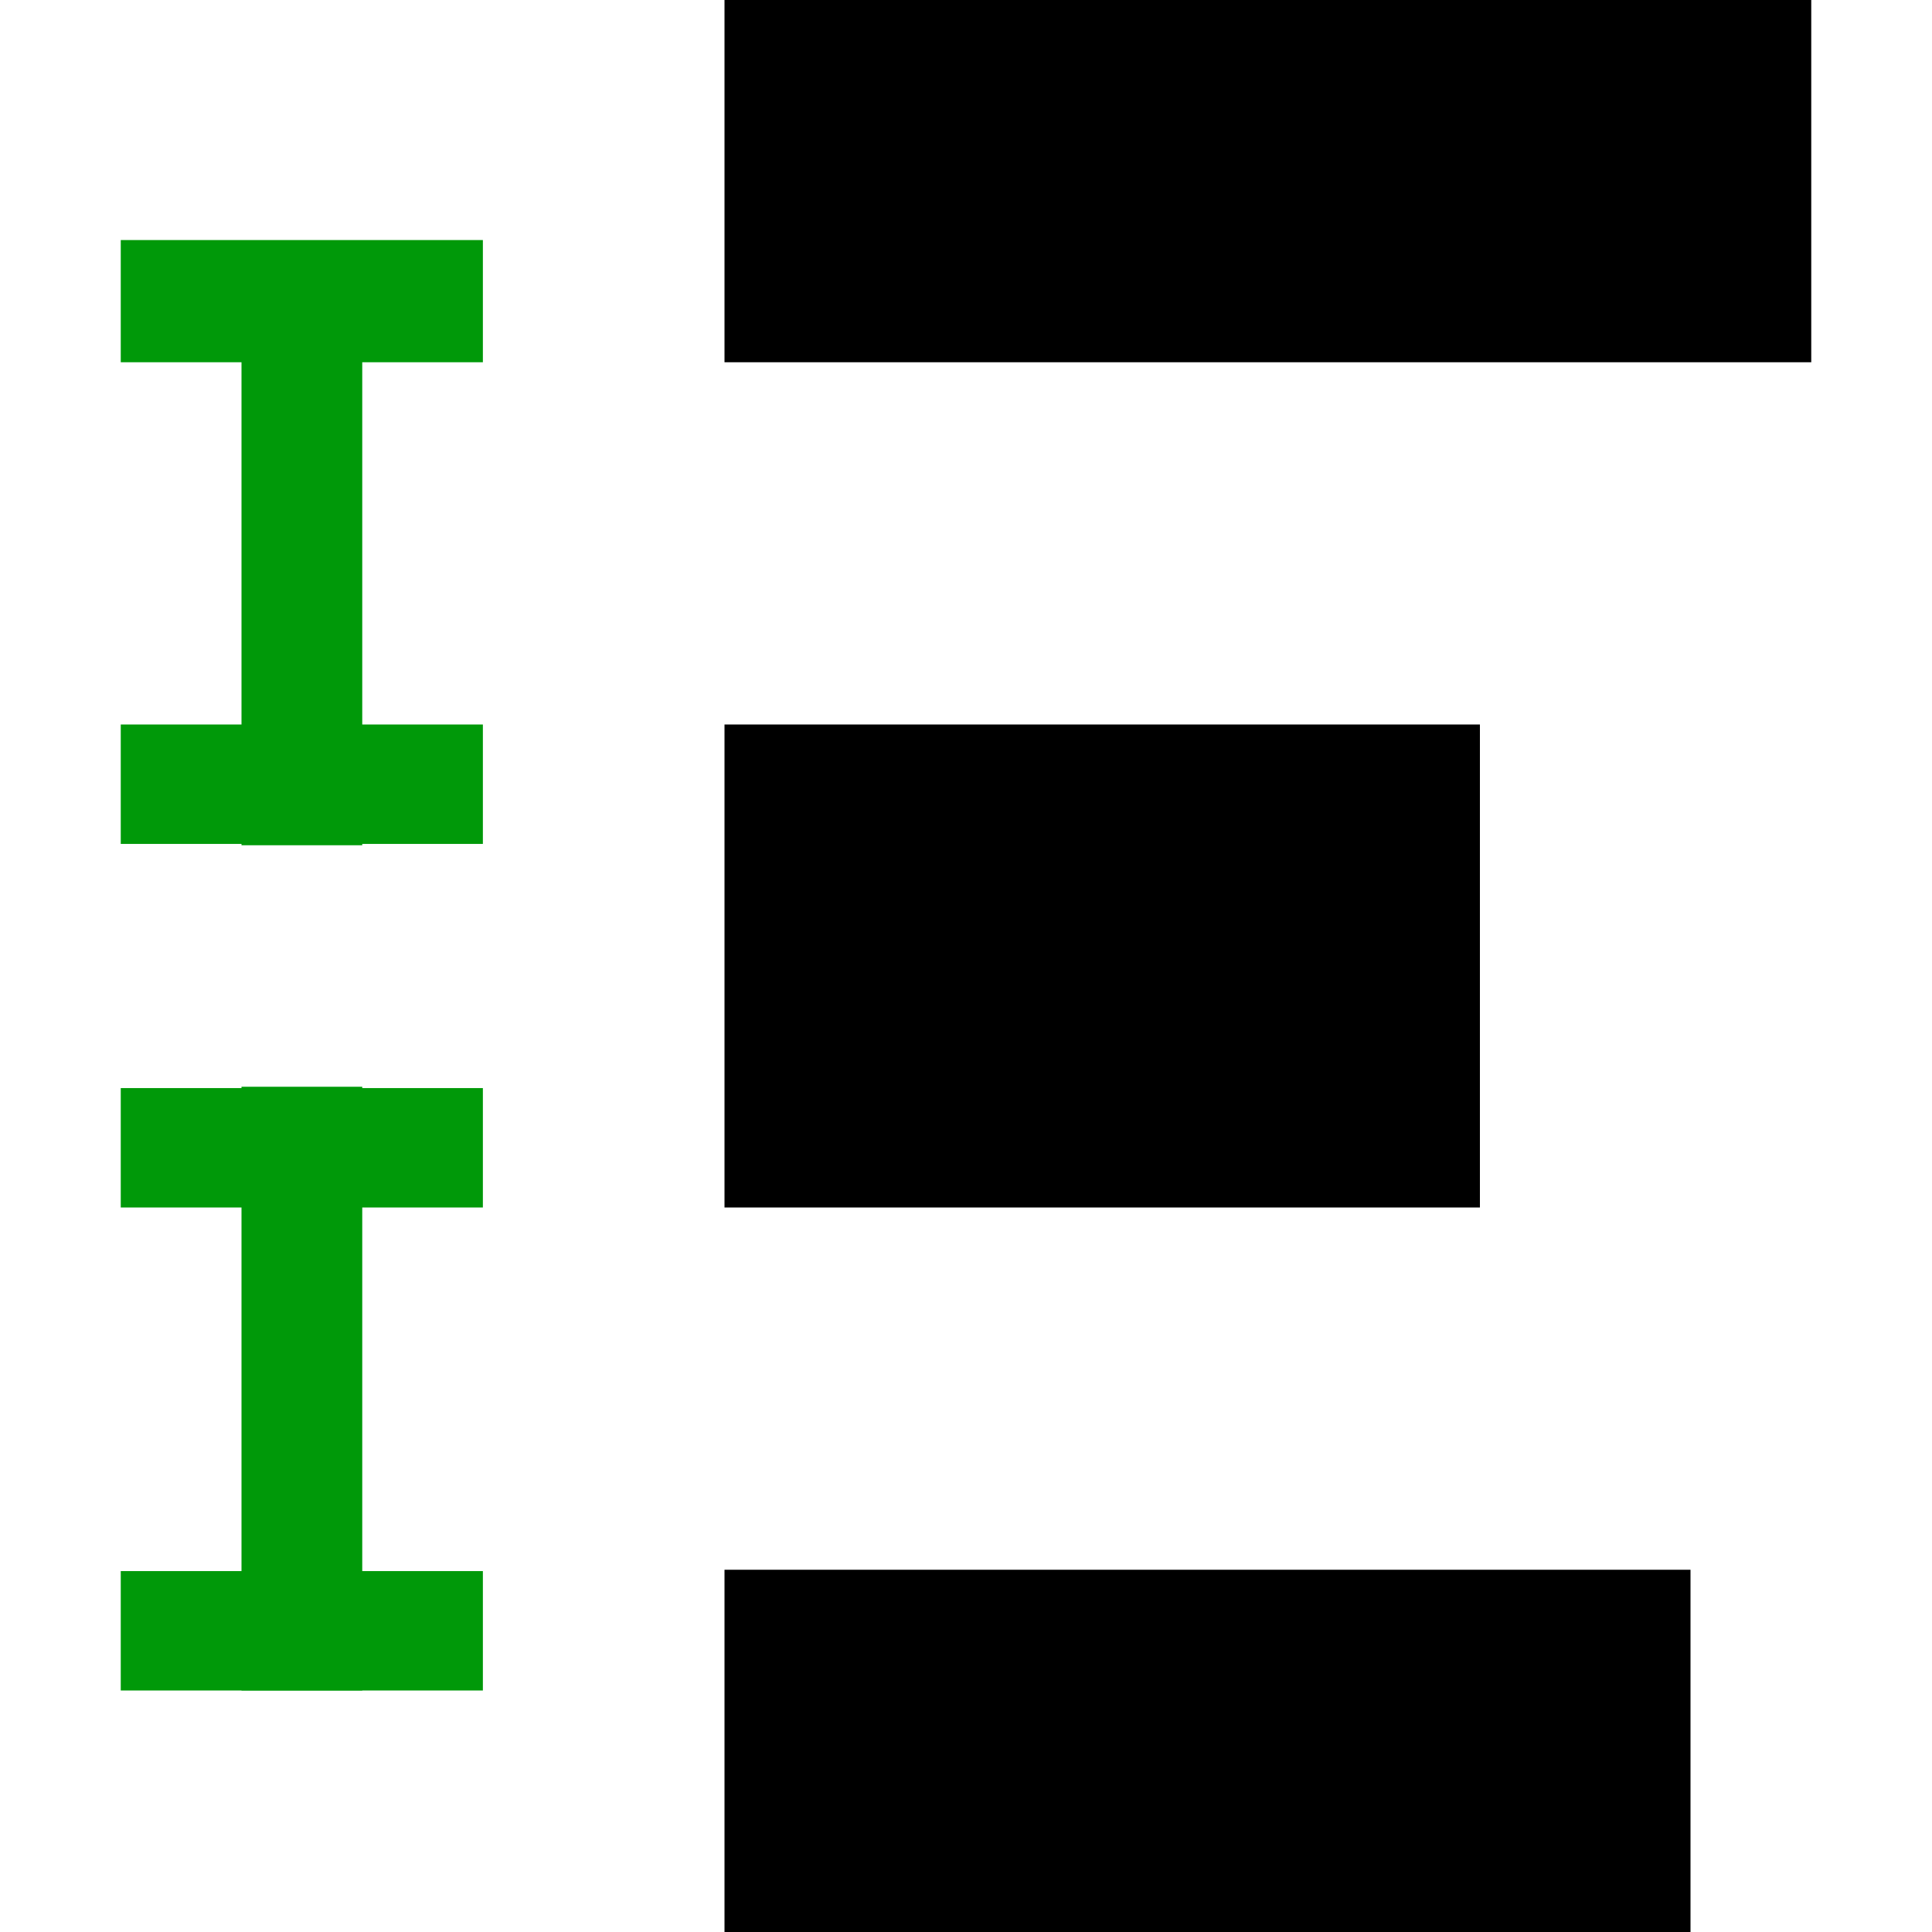 <?xml version="1.0" encoding="UTF-8" standalone="no"?>
<svg
   inkscape:version="1.1.1 (3bf5ae0d25, 2021-09-20)"
   sodipodi:docname="distribute-vertical-gaps-symbolic.svg"
   viewBox="0 0 16 16"
   height="16"
   width="16"
   id="svg1"
   version="1.1"
   xmlns:inkscape="http://www.inkscape.org/namespaces/inkscape"
   xmlns:sodipodi="http://sodipodi.sourceforge.net/DTD/sodipodi-0.dtd"
   xmlns="http://www.w3.org/2000/svg"
   xmlns:svg="http://www.w3.org/2000/svg"
   xmlns:rdf="http://www.w3.org/1999/02/22-rdf-syntax-ns#"
   xmlns:cc="http://creativecommons.org/ns#"
   xmlns:dc="http://purl.org/dc/elements/1.1/">
  <style
     id="s0">.success { fill: #009909; }
.warning { fill: #FF1990; }
.error { fill: #00AAFF; }
</style>
  <style
     id="s2"> 
     @import '../../highlights.css'; 
  </style>
  <defs
     id="defs1251" />
  <sodipodi:namedview
     inkscape:snap-global="true"
     inkscape:document-rotation="0"
     inkscape:current-layer="g944"
     inkscape:window-maximized="1"
     inkscape:window-y="-8"
     inkscape:window-x="54"
     inkscape:window-height="1177"
     inkscape:window-width="1858"
     inkscape:cy="9.2604025"
     inkscape:cx="0.59485225"
     inkscape:zoom="31.10016"
     showgrid="true"
     id="namedview"
     guidetolerance="10"
     gridtolerance="10"
     objecttolerance="10"
     pagecolor="#ffffff"
     bordercolor="#666666"
     borderopacity="1.0"
     inkscape:pageshadow="2"
     inkscape:pageopacity="0.0"
     inkscape:pagecheckerboard="0">
    <inkscape:grid
       id="grid"
       type="xygrid" />
  </sodipodi:namedview>
  <g
     id="g944"
     transform="translate(-20.284,-14.749)">
    <path
       inkscape:connector-curvature="0"
       id="rect18780-3"
       d="m 34.284,30.749 h -8 v -3 h 8 z"
       style="display:inline;opacity:1;stroke-width:1" />
    <path
       inkscape:connector-curvature="0"
       id="rect18784"
       d="M 20.284,30.749 V 14.749 h 16 v 16 z"
       style="display:inline;opacity:0;fill:none"
       sodipodi:insensitive="true" />
    <path
       inkscape:connector-curvature="0"
       id="rect18782-0"
       d="m 26.284,24.749 v -4 h 6.256 v 4 z"
       style="display:inline;opacity:1;stroke-width:1" />
    <path
       inkscape:connector-curvature="0"
       style="display:inline;opacity:1;fill-opacity:1;stroke-width:1"
       d="m 21.284,17.749 h 0.115 2.769 0.115 v -1.012 h -0.115 -2.769 -0.115 z"
       id="path892"
       class="success" />
    <path
       inkscape:connector-curvature="0"
       style="display:inline;opacity:1;fill-opacity:1;stroke-width:1"
       d="m 21.284,21.738 h 0.115 2.769 0.115 V 20.749 H 24.169 21.4 21.284 Z"
       id="path894"
       class="success" />
    <path
       inkscape:connector-curvature="0"
       style="display:inline;fill-opacity:1;stroke-width:1"
       d="m 21.284,24.749 h 0.115 2.769 0.115 V 23.76 h -0.115 -2.769 -0.115 z"
       id="path1179"
       class="success" />
    <path
       inkscape:connector-curvature="0"
       style="display:inline;fill-opacity:1;stroke-width:1"
       d="m 21.284,28.749 h 0.115 2.769 0.115 V 27.76 h -0.115 -2.769 -0.115 z"
       id="path894-8"
       class="success" />
    <rect
       transform="rotate(-90)"
       y="22.284"
       x="-28.749"
       height="1"
       width="5"
       id="rect1177"
       style="display:inline;opacity:1;fill-opacity:1;stroke-width:1"
       class="success" />
    <rect
       transform="rotate(-90)"
       y="22.284"
       x="-21.749"
       height="1"
       width="5"
       id="rect912"
       style="display:inline;opacity:1;fill-opacity:1;stroke-width:1"
       class="success" />
    <rect
       transform="rotate(-90)"
       style="display:inline;opacity:1;stroke-width:1"
       y="26.284"
       x="-17.749"
       height="9"
       width="3"
       id="rect968-5" />
  </g>
</svg>
